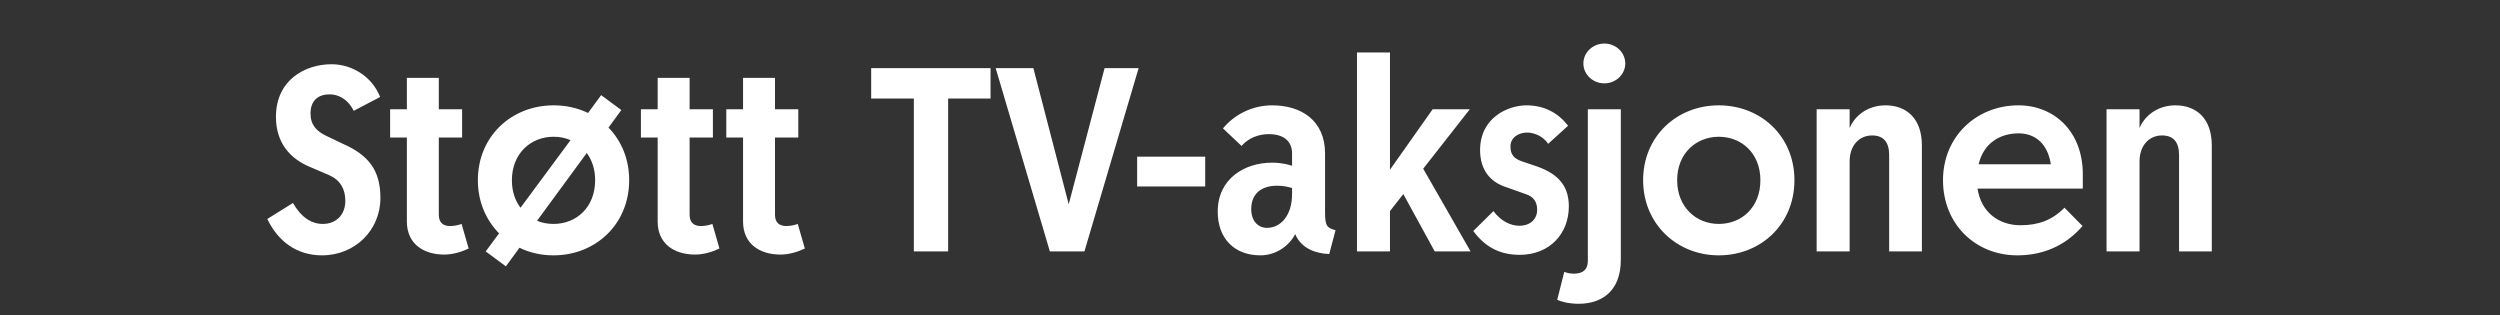 <svg width="706" height="89" viewBox="0 0 706 89" fill="none" xmlns="http://www.w3.org/2000/svg">
<rect x="0" y="0" width="706" height="89" fill="#333333" stroke="none"/>
<g clip-path="url(#clip0_174_41)">
<path d="M90.941 72.109C83.696 72.109 78.447 68.043 75.49 61.833L82.735 57.323C84.953 61.241 87.836 63.237 91.162 63.237C95.007 63.237 97.52 60.576 97.52 56.732C97.52 53.405 96.116 50.891 93.011 49.487L87.318 47.047C82.291 44.903 77.929 40.689 77.929 33.001C77.929 22.429 86.357 18.141 93.602 18.141C99.295 18.141 104.987 21.468 107.353 27.382L99.886 31.3C98.112 27.752 95.302 26.643 93.085 26.643C89.906 26.643 87.688 28.343 87.688 32.04C87.688 35.292 89.388 37.067 92.198 38.398L97.003 40.689C104.1 43.868 107.427 48.082 107.427 55.919C107.427 65.012 100.256 72.109 90.941 72.109ZM123.92 21.985V30.857H130.5V38.841H123.92V60.65C123.92 63.09 125.399 63.829 127.099 63.829C128.282 63.829 129.317 63.607 130.352 63.237L132.348 70.187C130.352 71.148 127.839 71.887 125.473 71.887C119.411 71.887 114.901 68.708 114.901 62.572V38.841H110.17V30.857H114.901V21.985H123.92ZM137.166 71L140.937 65.899C137.24 62.129 134.948 56.954 134.948 50.891C134.948 38.471 144.485 29.748 156.314 29.748C159.862 29.748 163.115 30.487 166.072 31.892L169.769 26.865L175.461 31.079L171.839 36.032C175.461 39.728 177.679 44.903 177.679 50.891C177.679 63.311 168.216 72.109 156.314 72.109C152.839 72.109 149.586 71.37 146.703 69.965L142.859 75.214L137.166 71ZM144.559 50.891C144.559 53.996 145.446 56.658 146.999 58.654L161.119 39.58C159.641 38.915 158.014 38.619 156.314 38.619C149.882 38.619 144.559 43.351 144.559 50.891ZM156.314 63.237C162.819 63.237 168.068 58.506 168.068 50.891C168.068 47.786 167.181 45.199 165.703 43.203L151.656 62.35C153.061 62.942 154.687 63.237 156.314 63.237ZM194.744 21.985V30.857H201.324V38.841H194.744V60.65C194.744 63.09 196.223 63.829 197.923 63.829C199.106 63.829 200.141 63.607 201.176 63.237L203.172 70.187C201.176 71.148 198.663 71.887 196.297 71.887C190.235 71.887 185.725 68.708 185.725 62.572V38.841H180.994V30.857H185.725V21.985H194.744ZM218.858 21.985V30.857H225.438V38.841H218.858V60.65C218.858 63.09 220.336 63.829 222.037 63.829C223.22 63.829 224.255 63.607 225.29 63.237L227.286 70.187C225.29 71.148 222.776 71.887 220.41 71.887C214.348 71.887 209.839 68.708 209.839 62.572V38.841H205.107V30.857H209.839V21.985H218.858ZM246.02 27.826V19.25H279.731V27.826H267.755V71H258.07V27.826H246.02ZM296.482 71L281.179 19.25H291.825L301.805 57.693L311.933 19.25H321.544L306.241 71H296.482ZM321.129 52.666V44.238H340.351V52.666H321.129ZM375.379 71.739C371.608 71.591 367.542 70.261 365.768 66.121C364.141 69.3 360.445 72.109 355.935 72.109C348.616 72.109 343.885 67.377 343.885 59.763C343.885 50.448 351.5 45.938 359.188 45.938C362.071 45.938 364.067 46.53 364.881 46.825V43.351C364.881 39.728 362.367 37.88 358.301 37.88C355.492 37.88 352.609 38.915 350.612 41.207L345.364 36.254C348.616 32.335 353.644 29.748 359.262 29.748C367.32 29.748 374.196 33.888 374.196 43.351V59.911C374.196 63.829 374.713 64.346 377.153 65.012L375.379 71.739ZM357.784 64.346C361.628 64.346 364.881 60.946 364.881 54.736V53.109C363.92 52.814 362.515 52.444 360.667 52.444C355.935 52.444 353.348 54.958 353.348 59.024C353.348 62.572 355.418 64.346 357.784 64.346ZM383.211 71V14.814H392.526V47.934L404.577 30.857H415.075L401.915 47.639L415.296 71H405.168L396.297 54.81L392.526 59.615V71H383.211ZM429.14 71.961C423.522 71.961 419.382 69.743 416.055 65.234L421.747 59.615C423.817 62.424 426.627 63.755 428.992 63.755C432.319 63.755 434.093 61.759 434.093 59.245C434.093 57.397 433.428 55.623 430.841 54.81L425.444 52.888C420.934 51.483 417.977 48.082 417.977 42.39C417.977 33.149 425.961 29.748 431.062 29.748C436.016 29.748 440.008 31.818 442.817 35.514L437.198 40.615C435.572 38.176 432.837 37.436 431.284 37.436C428.918 37.436 426.553 38.767 426.553 41.355C426.553 43.572 427.44 44.755 429.806 45.569L434.167 47.047C440.599 49.339 443.039 53.035 443.039 58.284C443.039 65.825 437.79 71.961 429.14 71.961ZM448.404 73.735V30.857H457.719V73.366C457.719 82.607 451.879 85.786 445.891 85.786C443.008 85.786 440.938 85.194 439.755 84.677L441.751 76.766C442.49 77.062 443.377 77.284 444.412 77.284C447.221 77.284 448.404 75.953 448.404 73.735ZM453.062 23.538C449.809 23.538 447.148 21.024 447.148 17.919C447.148 14.814 449.809 12.301 453.062 12.301C456.315 12.301 458.976 14.814 458.976 17.919C458.976 21.024 456.315 23.538 453.062 23.538ZM485.382 72.109C473.554 72.109 464.017 63.237 464.017 50.891C464.017 38.471 473.554 29.748 485.382 29.748C497.285 29.748 506.748 38.471 506.748 50.891C506.748 63.311 497.285 72.109 485.382 72.109ZM485.382 63.237C491.888 63.237 497.137 58.506 497.137 50.891C497.137 43.351 491.888 38.619 485.382 38.619C478.951 38.619 473.628 43.351 473.628 50.891C473.628 58.432 478.951 63.237 485.382 63.237ZM533.498 71V43.794C533.498 40.098 531.871 38.25 528.692 38.25C524.922 38.25 522.335 41.207 522.335 45.569V71H513.02V30.857H522.335V36.18C523.665 32.853 527.288 29.748 532.463 29.748C538.377 29.748 542.739 33.444 542.739 41.059V71H533.498ZM570.068 37.658C564.745 37.658 560.162 40.468 558.757 46.382H579.161C578.2 40.246 574.43 37.658 570.068 37.658ZM588.107 63.829C583.006 69.743 576.426 72.109 569.699 72.109C557.796 72.109 548.703 63.237 548.703 50.891C548.703 38.471 558.24 29.748 569.994 29.748C580.123 29.748 588.181 37.141 588.181 49.191V53.257H558.461C559.423 59.837 564.376 63.607 570.586 63.607C575.465 63.607 579.457 62.276 583.006 58.654L588.107 63.829ZM615.368 71V43.794C615.368 40.098 613.742 38.25 610.563 38.25C606.792 38.25 604.205 41.207 604.205 45.569V71H594.89V30.857H604.205V36.18C605.535 32.853 609.158 29.748 614.333 29.748C620.247 29.748 624.609 33.444 624.609 41.059V71H615.368Z" fill="white"/>
</g>
<defs>
<clipPath id="clip0_174_41">
<rect width="706" height="89" fill="white"/>
</clipPath>
</defs>
</svg>

